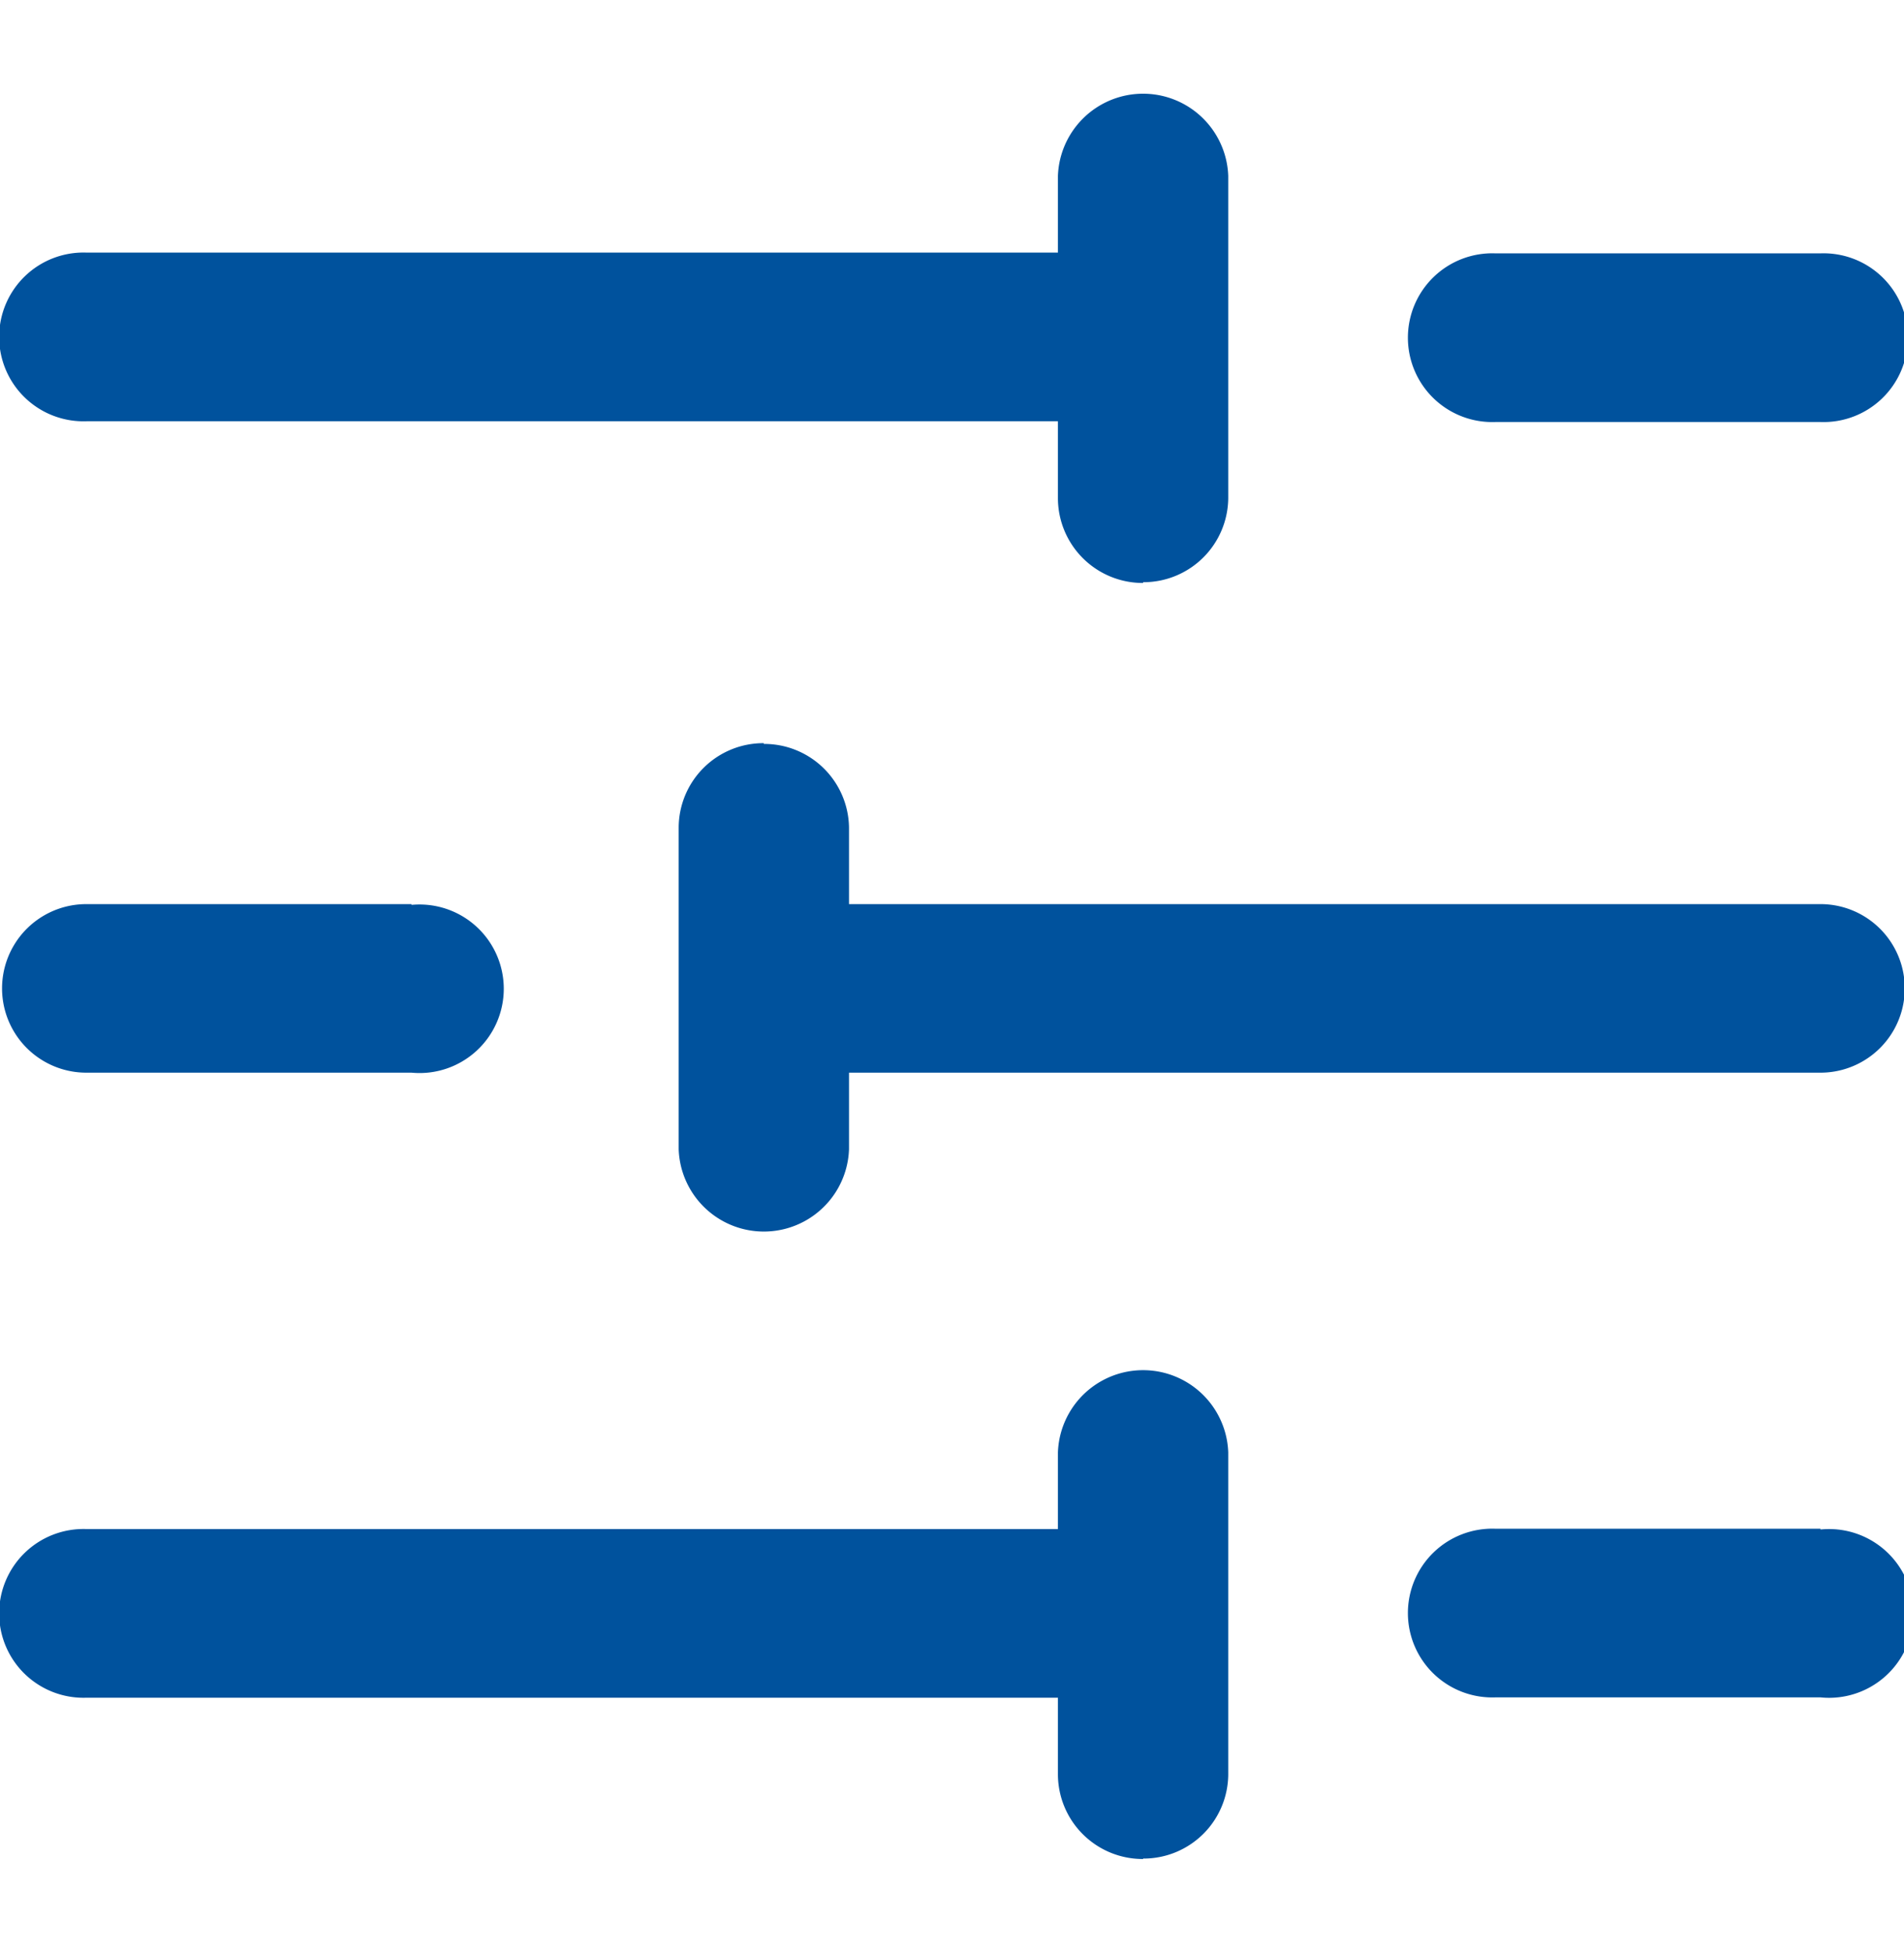 <svg xmlns="http://www.w3.org/2000/svg" width="17.562" height="18" viewBox="0 0 17.562 18">
  <defs>
    <style>
      .cls-1 {
        fill: #00529d;
        fill-rule: evenodd;
      }
    </style>
  </defs>
  <path id="形状_15" data-name="形状 15" class="cls-1" d="M676.48,369.024h-3a0.778,0.778,0,1,0,0,1.555h3A0.778,0.778,0,1,0,676.48,369.024Zm-6.248,14.8a0.781,0.781,0,0,0,.785-0.777v-2.968a0.786,0.786,0,0,0-1.571,0v0.707h-8.96a0.778,0.778,0,1,0,0,1.555h8.96v0.706A0.782,0.782,0,0,0,670.232,383.828Zm-6.748-8.8h-3a0.777,0.777,0,1,0,0,1.554h3A0.777,0.777,0,1,0,663.484,375.031Zm6.748-2.968a0.782,0.782,0,0,0,.785-0.778v-2.968a0.786,0.786,0,0,0-1.571,0v0.707h-8.96a0.778,0.778,0,1,0,0,1.555h8.96v0.706A0.783,0.783,0,0,0,670.232,372.063Zm6.248,8.727h-3a0.778,0.778,0,1,0,0,1.555h3A0.778,0.778,0,1,0,676.48,380.79Zm-9.747-7.243a0.781,0.781,0,0,0-.785.777v2.968a0.786,0.786,0,0,0,1.571,0v-0.707h8.961a0.777,0.777,0,1,0,0-1.554h-8.961v-0.707A0.782,0.782,0,0,0,666.733,373.547Z" transform="translate(-659.688 -366.688)"/>
</svg>
